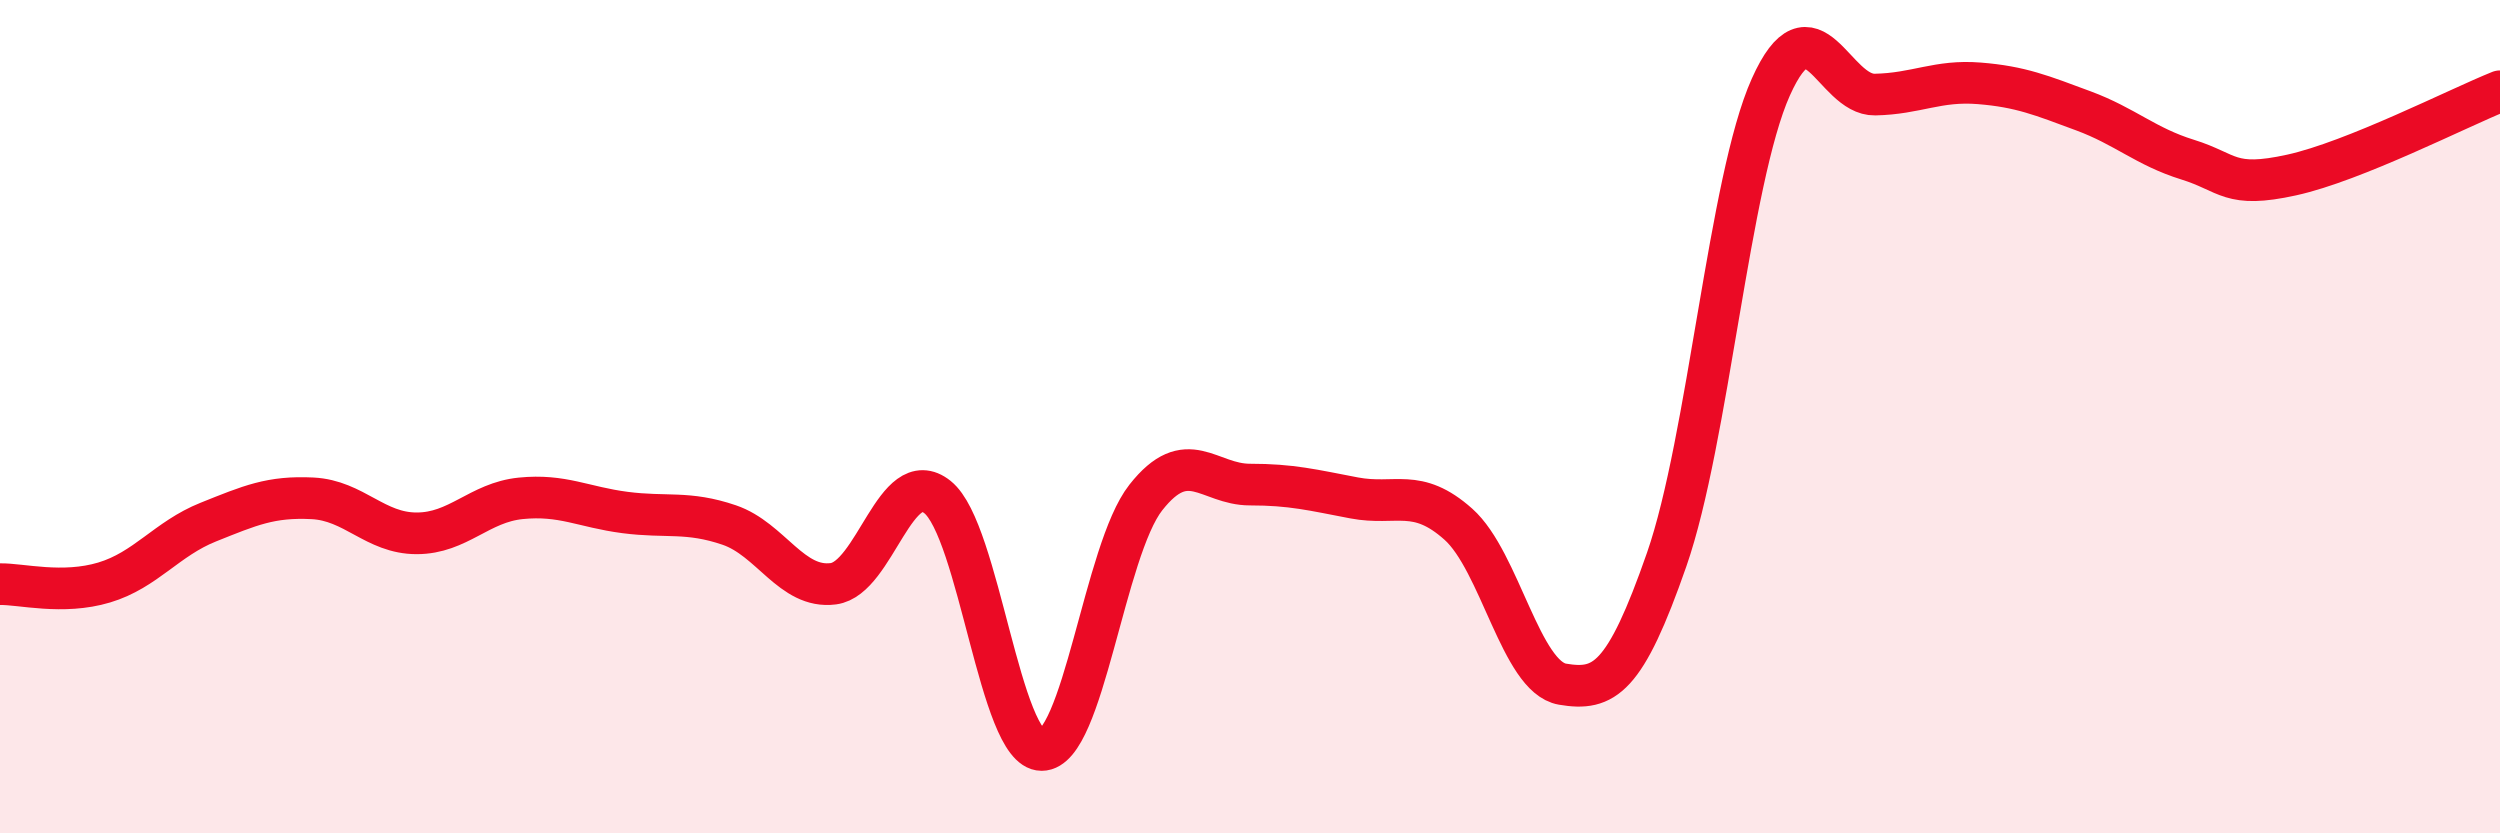 
    <svg width="60" height="20" viewBox="0 0 60 20" xmlns="http://www.w3.org/2000/svg">
      <path
        d="M 0,14.02 C 0.5,14.01 1.5,14.28 2.5,13.98 C 3.5,13.68 4,12.93 5,12.53 C 6,12.13 6.5,11.91 7.5,11.96 C 8.5,12.01 9,12.8 10,12.8 C 11,12.8 11.5,12.06 12.5,11.96 C 13.5,11.86 14,12.17 15,12.3 C 16,12.43 16.5,12.26 17.5,12.6 C 18.5,12.94 19,14.14 20,14.01 C 21,13.88 21.5,11.13 22.5,11.93 C 23.5,12.73 24,18 25,18 C 26,18 26.5,13.21 27.5,11.94 C 28.5,10.67 29,11.63 30,11.63 C 31,11.63 31.5,11.76 32.5,11.95 C 33.5,12.14 34,11.69 35,12.58 C 36,13.47 36.5,16.25 37.5,16.42 C 38.5,16.59 39,16.3 40,13.43 C 41,10.56 41.5,4.32 42.5,2.09 C 43.5,-0.14 44,2.29 45,2.27 C 46,2.25 46.5,1.92 47.5,2 C 48.5,2.08 49,2.29 50,2.66 C 51,3.03 51.5,3.52 52.5,3.83 C 53.5,4.14 53.5,4.53 55,4.2 C 56.5,3.87 59,2.59 60,2.19L60 20L0 20Z"
        fill="#EB0A25"
        opacity="0.1"
        stroke-linecap="round"
        stroke-linejoin="round"
      />
      <path
        d="M 0,14.02 C 0.5,14.01 1.5,14.28 2.5,13.98 C 3.5,13.68 4,12.93 5,12.53 C 6,12.13 6.5,11.91 7.5,11.96 C 8.5,12.01 9,12.8 10,12.8 C 11,12.8 11.5,12.06 12.5,11.96 C 13.5,11.86 14,12.17 15,12.3 C 16,12.43 16.5,12.26 17.5,12.6 C 18.5,12.94 19,14.14 20,14.01 C 21,13.88 21.5,11.13 22.5,11.93 C 23.5,12.73 24,18 25,18 C 26,18 26.5,13.21 27.5,11.94 C 28.5,10.67 29,11.63 30,11.63 C 31,11.63 31.5,11.76 32.5,11.95 C 33.5,12.14 34,11.69 35,12.58 C 36,13.47 36.5,16.25 37.5,16.42 C 38.5,16.59 39,16.3 40,13.43 C 41,10.56 41.5,4.32 42.5,2.09 C 43.5,-0.14 44,2.29 45,2.27 C 46,2.25 46.5,1.92 47.5,2 C 48.5,2.08 49,2.29 50,2.66 C 51,3.03 51.5,3.52 52.5,3.83 C 53.5,4.14 53.5,4.53 55,4.2 C 56.5,3.87 59,2.59 60,2.19"
        stroke="#EB0A25"
        stroke-width="1"
        fill="none"
        stroke-linecap="round"
        stroke-linejoin="round"
      />
    </svg>
  